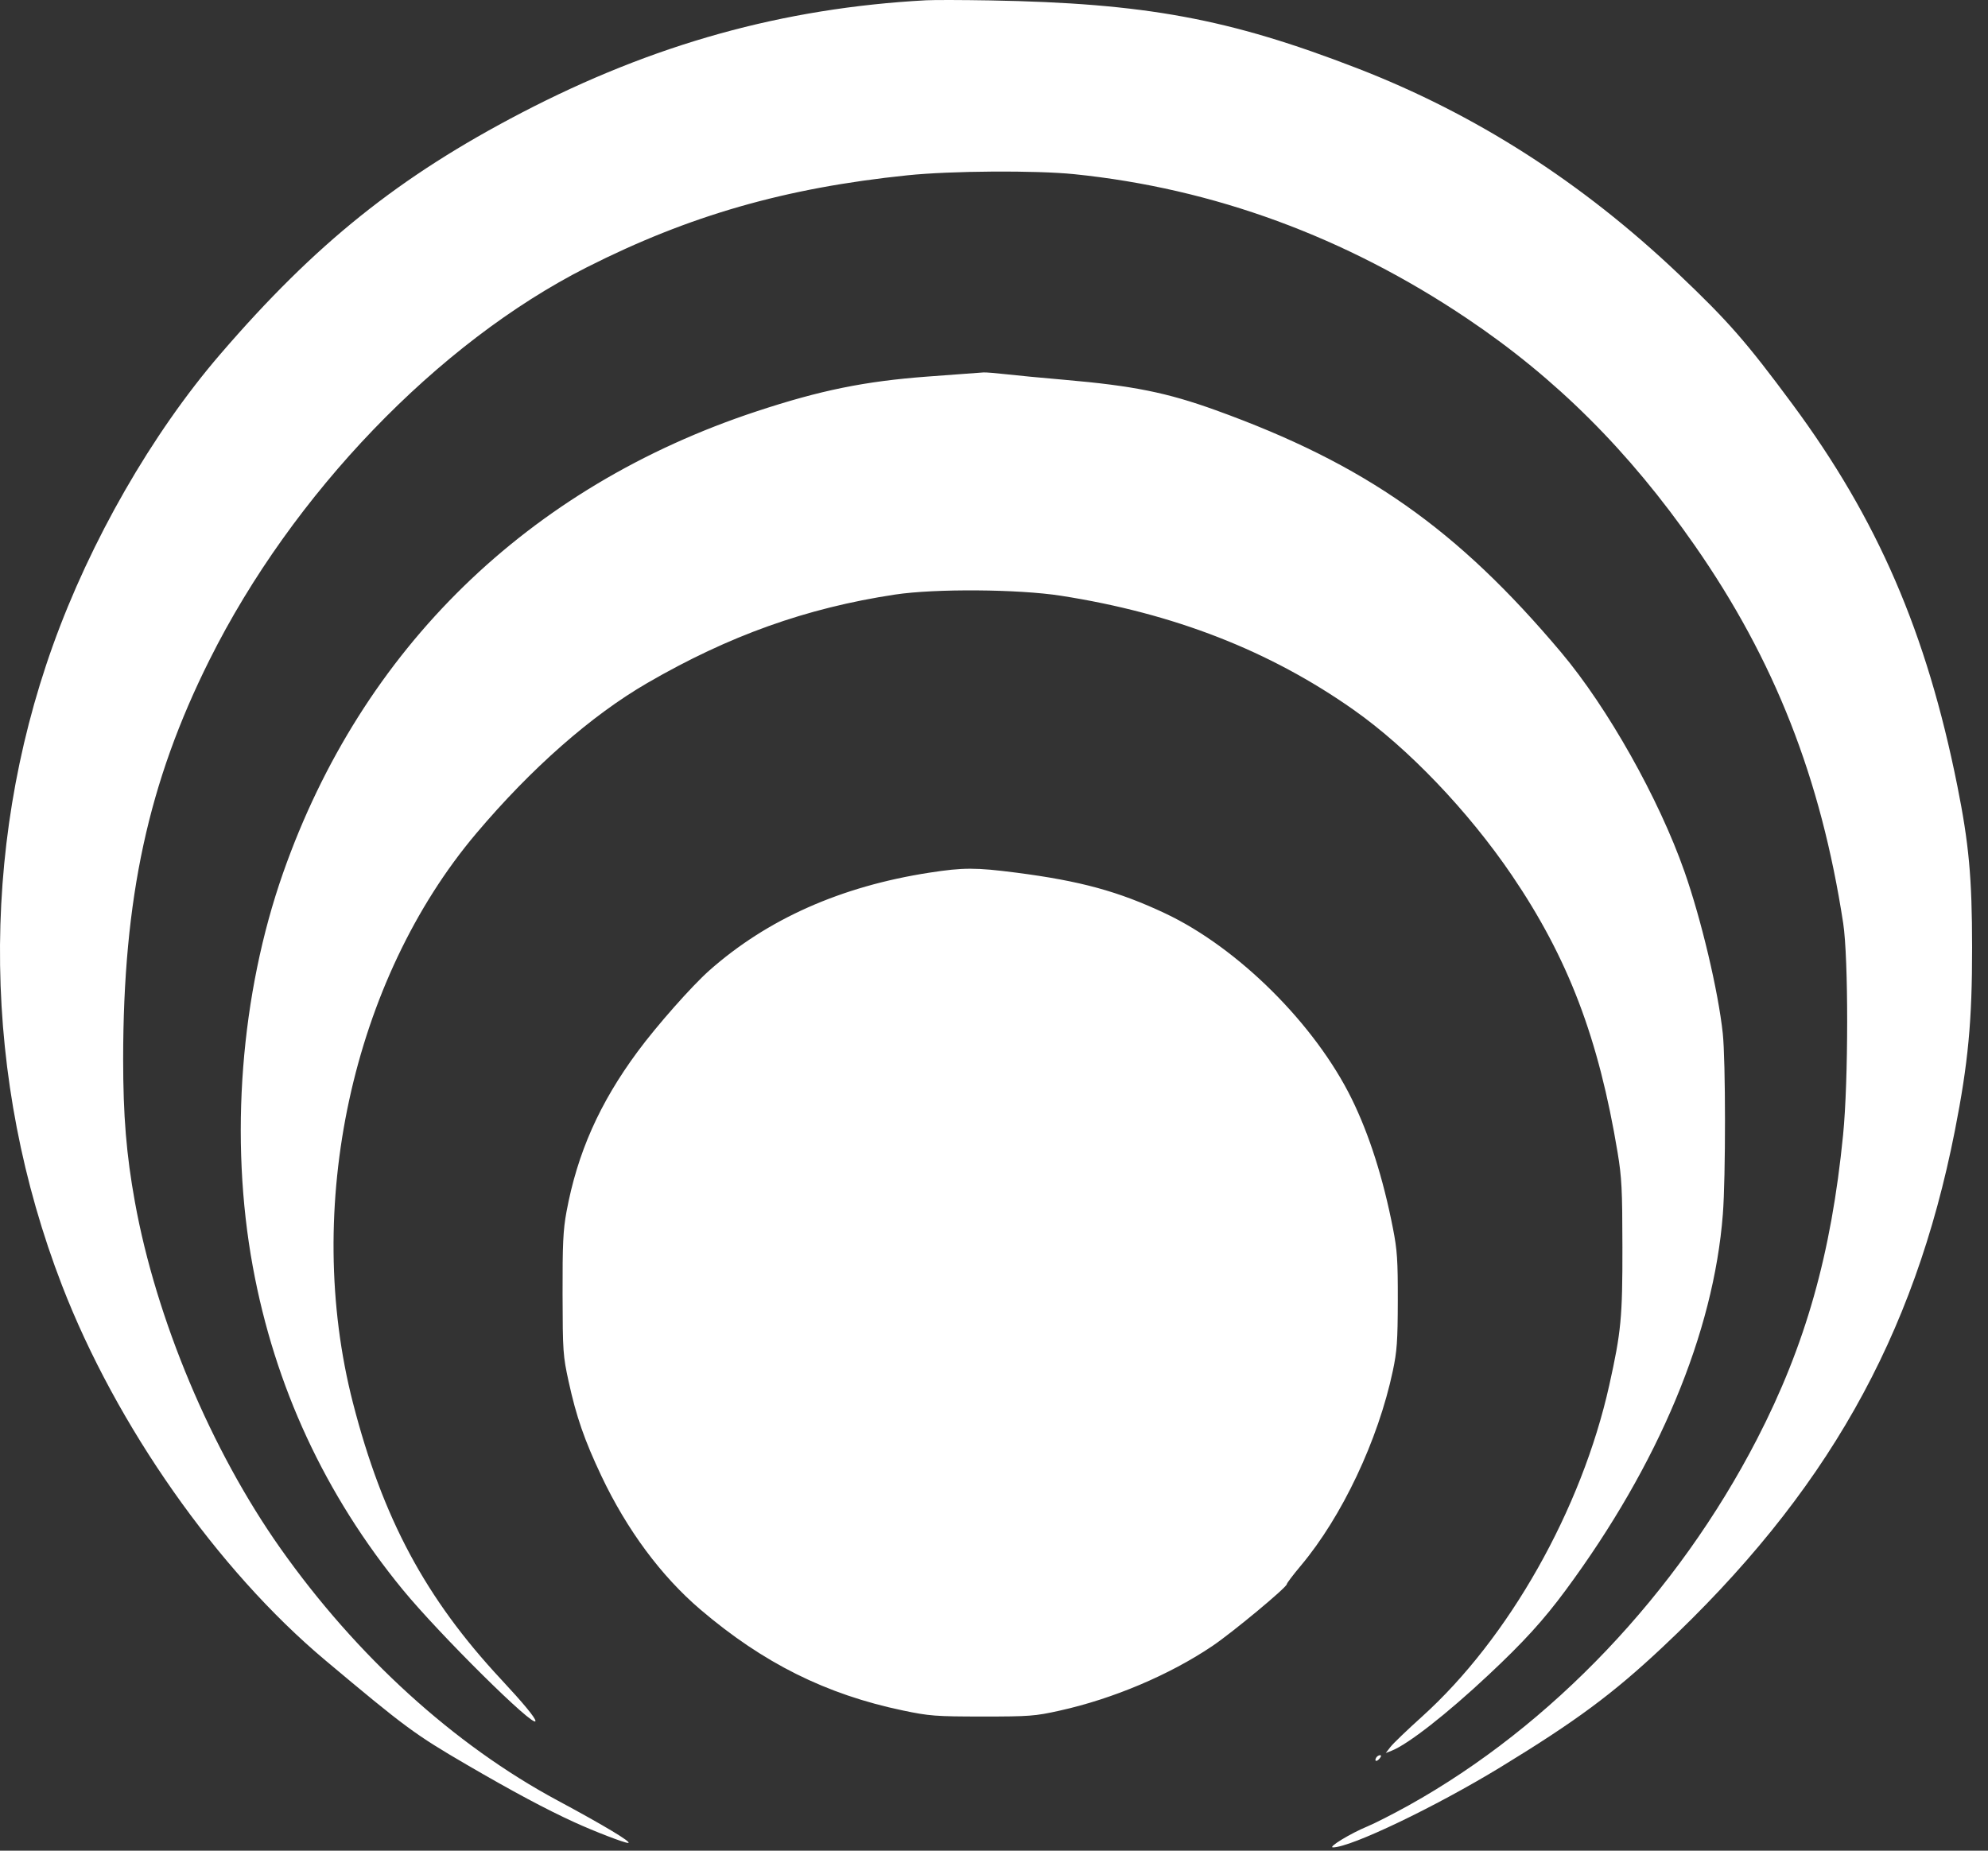 <?xml version="1.0" encoding="UTF-8"?> <svg xmlns="http://www.w3.org/2000/svg" width="58" height="54" viewBox="0 0 58 54" fill="none"><rect x="0" y="0" width="58" height="54" fill="#333333" stroke="none"/> <g clip-path="url(#clip0_110_2)"> <path fill-rule="evenodd" clip-rule="evenodd" d="M27.023 0.008C22.849 0.233 19.066 1.285 15.213 3.292C11.634 5.157 9.201 7.108 6.418 10.345C4.432 12.655 2.637 15.782 1.541 18.84C-0.603 24.825 -0.507 31.508 1.809 37.506C3.39 41.599 6.339 45.799 9.49 48.444C11.817 50.397 12.105 50.61 13.611 51.488C14.955 52.271 15.928 52.792 16.756 53.17C17.346 53.44 18.229 53.78 18.326 53.774C18.46 53.767 17.624 53.264 16.266 52.535C13.251 50.916 10.4 48.322 8.18 45.176C6.161 42.316 4.554 38.489 3.936 35.072C3.686 33.693 3.593 32.551 3.593 30.908C3.595 26.203 4.325 22.831 6.115 19.25C8.532 14.412 12.773 10.001 17.117 7.801C20.109 6.287 22.91 5.483 26.476 5.115C27.737 4.984 30.214 4.968 31.338 5.082C35.408 5.497 39.255 6.91 42.801 9.293C45.398 11.037 47.522 13.155 49.444 15.916C51.772 19.258 53.126 22.705 53.775 26.936C53.931 27.957 53.93 31.53 53.772 33.118C53.427 36.596 52.676 39.249 51.262 41.99C48.937 46.493 45.261 50.36 41.101 52.677C40.65 52.927 40.108 53.204 39.895 53.292C39.404 53.494 38.73 53.904 38.889 53.904C39.409 53.905 41.873 52.725 43.777 51.564C45.978 50.221 47.053 49.425 48.502 48.065C53.263 43.595 55.844 39.035 57.034 32.989C57.422 31.018 57.538 29.787 57.536 27.641C57.535 25.611 57.443 24.615 57.104 22.924C56.209 18.457 54.779 15.15 52.29 11.787C50.951 9.978 50.418 9.368 48.974 7.997C46.146 5.311 43.04 3.323 39.587 1.988C35.849 0.542 33.418 0.093 28.881 0.012C28.084 -0.002 27.248 -0.004 27.023 0.008ZM156.023 9.301C155.239 9.386 153.895 9.724 153.488 9.938L153.314 10.028V11.155C153.314 12.202 153.322 12.278 153.425 12.235C154.702 11.7 155.45 11.506 156.446 11.452C157.591 11.389 158.482 11.629 158.802 12.087C159.021 12.399 159.044 12.995 158.847 13.286C158.474 13.84 158.118 13.931 156.332 13.932L154.971 13.933L154.93 14.557C154.908 14.901 154.89 15.376 154.889 15.614L154.889 16.047L156.259 16.048C157.861 16.049 158.377 16.111 158.82 16.352C159.333 16.632 159.538 17.197 159.362 17.843C159.279 18.145 158.904 18.503 158.479 18.684C158.156 18.822 158.048 18.831 156.842 18.831C155.694 18.831 155.484 18.814 154.952 18.679C154.393 18.537 153.928 18.377 153.36 18.132L153.123 18.029L153.14 19.191L153.157 20.353L153.535 20.475C155.134 20.993 157.074 21.177 158.542 20.95C160.298 20.678 161.423 19.826 161.72 18.541C162.084 16.972 161.386 15.547 159.976 14.982C159.811 14.916 159.678 14.847 159.679 14.829C159.68 14.812 159.829 14.727 160.009 14.641C160.419 14.446 160.928 13.933 161.113 13.531C161.425 12.85 161.449 11.997 161.176 11.272C160.899 10.534 160.063 9.837 159.109 9.548C158.326 9.311 156.946 9.201 156.023 9.301ZM69.477 15.118V20.787H73.981H78.484V22.036V23.285H79.524H80.563V20.949V18.613L79.854 18.595L79.146 18.577L79.129 14.013L79.113 9.449H77.948H76.784V14.029V18.609H74.296H71.808V14.029V9.449H70.642H69.477V15.118ZM82.767 15.118V20.787H86.736H90.704V19.73V18.673H87.933H85.161V17.392V16.111H87.649H90.137V15.054V13.997H87.649H85.161V12.78V11.563H87.901H90.641V10.506V9.449H86.704H82.767V15.118ZM93.161 15.118V20.787H94.325H95.49L95.506 18.497L95.523 16.207L98.026 16.19L100.53 16.173V18.48V20.787H101.727H102.924V15.118V9.449H101.727H100.53V11.723V13.997H98.011H95.491V11.723V9.449H94.326H93.161V15.118ZM104.876 10.538V11.627H106.577H108.278V16.207V20.787H109.443H110.608L110.624 16.223L110.64 11.659L112.341 11.627L114.041 11.595L114.058 10.522L114.076 9.449H109.476H104.876V10.538ZM116.025 15.113V20.787H117.191H118.356V18.939V17.091L119.789 17.051C121.391 17.008 121.884 16.949 122.588 16.718C124.207 16.188 124.986 15.056 124.987 13.228C124.988 11.267 124.08 10.123 122.135 9.635C121.563 9.491 121.418 9.484 118.781 9.462L116.025 9.439V15.113ZM131.268 15.178V20.851H132.465H133.662V19.003V17.156L135.032 17.114C135.786 17.09 136.657 17.029 136.969 16.977C138.85 16.665 139.868 15.782 140.186 14.183C140.311 13.557 140.28 12.64 140.115 12.075C139.759 10.858 138.914 10.097 137.473 9.695C136.996 9.562 136.814 9.553 134.119 9.53L131.268 9.505V15.178ZM144.757 9.625C144.725 9.687 144.514 10.198 144.288 10.762C144.062 11.326 143.744 12.118 143.581 12.524C143.419 12.929 143.079 13.779 142.827 14.413C142.574 15.047 142.084 16.272 141.738 17.136C140.555 20.081 140.276 20.785 140.276 20.818C140.276 20.836 140.821 20.851 141.488 20.85L142.701 20.85L143.108 19.793L143.515 18.737H146.077H148.64L149.024 19.733C149.236 20.281 149.409 20.756 149.409 20.79C149.409 20.826 149.9 20.851 150.637 20.851C151.313 20.851 151.866 20.836 151.866 20.818C151.866 20.8 151.552 20 151.169 19.04C150.786 18.081 150.117 16.402 149.681 15.31C149.246 14.218 148.694 12.834 148.454 12.235C148.215 11.636 147.874 10.779 147.697 10.329L147.375 9.513H146.095C144.941 9.513 144.81 9.524 144.757 9.625ZM164.148 15.187V20.861L167.062 20.834C170.374 20.803 170.685 20.766 171.661 20.285C172.742 19.753 173.282 18.892 173.282 17.702C173.282 16.456 172.702 15.501 171.666 15.042C171.446 14.945 171.266 14.848 171.266 14.828C171.266 14.807 171.386 14.736 171.534 14.67C171.948 14.485 172.479 13.906 172.651 13.452C172.849 12.927 172.893 12.1 172.749 11.588C172.527 10.804 172.114 10.318 171.361 9.954C170.497 9.537 170.255 9.513 167.017 9.513H164.148V15.187ZM175.612 15.182V20.851L176.73 20.849L177.848 20.848L178.949 19.264C180.715 16.724 182.985 13.484 183 13.484C183.007 13.484 183.004 15.142 182.993 17.168L182.974 20.851H184.174H185.375V15.182V9.513H184.249H183.123L181.678 11.579C180.883 12.715 179.747 14.341 179.152 15.193C178.558 16.045 178.049 16.756 178.022 16.773C177.996 16.79 177.984 15.163 177.997 13.158L178.02 9.513H176.816H175.612V15.182ZM187.328 10.57V11.627H189.029H190.729V16.239V20.851H191.926H193.123V16.239V11.627H194.824H196.524V10.57V9.513H191.926H187.328V10.57ZM198.477 15.182V20.851L199.595 20.847L200.713 20.844L202.319 18.53C203.203 17.258 204.351 15.603 204.87 14.853C205.39 14.103 205.829 13.489 205.847 13.487C205.864 13.486 205.87 15.142 205.86 17.168L205.843 20.851H207.041H208.24V15.182V9.513H207.109H205.977L204.128 12.155C203.11 13.608 201.972 15.238 201.597 15.776C201.222 16.314 200.892 16.77 200.862 16.789C200.832 16.808 200.808 15.193 200.808 13.168V9.513H199.642H198.477V15.182ZM213.941 9.619C213.314 9.755 212.625 10.05 212.181 10.373C211.599 10.796 211.271 11.264 211.005 12.047C210.789 12.686 210.788 13.832 211.003 14.468C211.306 15.359 212.009 16.116 212.884 16.49C213.084 16.576 213.259 16.655 213.274 16.666C213.288 16.677 212.615 17.608 211.778 18.734C210.941 19.86 210.256 20.797 210.256 20.816C210.256 20.835 210.859 20.851 211.597 20.851H212.938L214.132 19.205C214.789 18.299 215.433 17.42 215.564 17.251L215.802 16.943H216.619H217.436V18.897V20.851H218.633H219.83V15.182V9.513L217.106 9.518C214.944 9.522 214.29 9.543 213.941 9.619ZM27.054 10.988C25.227 11.125 23.939 11.387 22.078 12.001C15.41 14.201 10.562 18.925 8.262 25.463C7.017 29.002 6.691 33.231 7.376 36.961C8.017 40.456 9.484 43.618 11.745 46.378C12.814 47.682 15.622 50.462 15.622 50.215C15.622 50.126 15.271 49.7 14.622 49.004C12.413 46.634 11.165 44.303 10.297 40.933C8.833 35.241 10.27 28.607 13.897 24.315C15.504 22.413 17.251 20.877 18.884 19.93C21.271 18.546 23.527 17.74 26.11 17.349C27.281 17.172 29.706 17.189 30.953 17.383C34.252 17.898 37.041 18.985 39.494 20.713C41.083 21.832 42.835 23.664 44.108 25.538C45.752 27.959 46.64 30.289 47.194 33.63C47.314 34.355 47.332 34.712 47.334 36.385C47.337 38.441 47.296 38.865 46.95 40.42C46.143 44.047 44.017 47.809 41.483 50.093C41.053 50.48 40.64 50.877 40.566 50.974L40.43 51.15L40.593 51.087C41.072 50.902 42.214 50.01 43.429 48.87C44.448 47.916 45.034 47.273 45.677 46.402C48.391 42.73 49.996 38.891 50.264 35.431C50.349 34.347 50.347 30.945 50.262 30.153C50.129 28.913 49.635 26.828 49.142 25.425C48.397 23.302 46.906 20.652 45.55 19.04C42.509 15.427 39.821 13.541 35.475 11.971C34.043 11.454 33.06 11.256 31.054 11.082C30.413 11.027 29.648 10.954 29.354 10.92C29.059 10.887 28.761 10.862 28.692 10.867C28.623 10.871 27.886 10.925 27.054 10.988ZM169.878 11.691C170.388 11.982 170.609 12.544 170.446 13.137C170.344 13.507 170.186 13.708 169.859 13.886C169.612 14.02 169.507 14.03 168.069 14.049L166.542 14.069V12.78V11.49L168.069 11.511C169.564 11.53 169.603 11.534 169.878 11.691ZM121.287 11.661C121.87 11.813 122.2 12.048 122.403 12.455C122.591 12.832 122.634 13.365 122.513 13.809C122.421 14.146 122.062 14.533 121.681 14.708C121.366 14.852 121.268 14.861 119.852 14.882L118.356 14.904V13.276C118.356 12.381 118.375 11.629 118.398 11.605C118.421 11.582 118.996 11.563 119.676 11.563C120.582 11.563 121.012 11.589 121.287 11.661ZM136.878 11.805C137.527 12.068 137.819 12.529 137.819 13.292C137.819 14.192 137.408 14.692 136.509 14.886C136.326 14.925 135.61 14.958 134.919 14.958H133.662V13.287V11.616L135.095 11.64C136.392 11.662 136.561 11.677 136.878 11.805ZM217.436 13.298V14.97L216.003 14.943C215.025 14.924 214.501 14.888 214.35 14.83C213.915 14.662 213.61 14.396 213.433 14.028C213.281 13.711 213.266 13.621 213.292 13.172C213.324 12.604 213.459 12.314 213.826 12.03C214.272 11.684 214.566 11.631 216.066 11.629L217.436 11.627V13.298ZM146.528 13.164C146.955 14.243 147.834 16.574 147.834 16.627C147.834 16.663 147.123 16.687 146.071 16.687C145.101 16.687 144.307 16.666 144.308 16.639C144.308 16.613 144.451 16.216 144.626 15.758C145.419 13.68 145.942 12.269 145.982 12.1C146.059 11.773 146.086 11.793 146.226 12.274C146.301 12.535 146.437 12.935 146.528 13.164ZM169.674 15.99C170.166 16.077 170.609 16.363 170.781 16.707C170.924 16.991 170.951 17.62 170.835 17.973C170.737 18.271 170.423 18.576 170.069 18.715C169.832 18.809 169.516 18.831 168.132 18.851L166.479 18.875V17.439C166.479 16.65 166.498 15.985 166.521 15.961C166.591 15.89 169.244 15.914 169.674 15.99ZM250.568 23.622V24.472L250.899 24.673C251.081 24.783 251.442 24.941 251.702 25.024C252.11 25.154 252.299 25.174 253.088 25.171C253.895 25.168 254.057 25.148 254.487 25.003C254.754 24.912 255.101 24.761 255.258 24.667L255.544 24.497V23.635C255.544 23.16 255.533 22.773 255.519 22.773C255.506 22.773 255.285 22.874 255.029 22.997C254.339 23.331 253.78 23.432 252.836 23.394C252.021 23.361 251.538 23.24 250.9 22.91C250.755 22.834 250.621 22.773 250.602 22.773C250.584 22.773 250.568 23.155 250.568 23.622ZM27.117 25.463C24.535 25.862 22.385 26.818 20.688 28.323C20.182 28.773 19.164 29.924 18.603 30.684C17.491 32.188 16.844 33.644 16.527 35.36C16.429 35.892 16.41 36.297 16.413 37.762C16.417 39.439 16.426 39.561 16.59 40.312C16.814 41.339 17.051 42.021 17.546 43.068C18.291 44.64 19.289 45.987 20.434 46.964C22.269 48.528 24.101 49.441 26.345 49.91C27.115 50.071 27.296 50.085 28.661 50.086C30.032 50.086 30.198 50.074 30.915 49.914C32.471 49.57 34.121 48.871 35.369 48.03C35.955 47.635 37.542 46.317 37.542 46.225C37.542 46.196 37.726 45.953 37.951 45.685C39.155 44.251 40.207 42.023 40.635 40.004C40.757 39.427 40.778 39.136 40.781 37.954C40.783 36.768 40.764 36.475 40.639 35.84C40.353 34.376 39.949 33.108 39.439 32.068C38.37 29.89 36.127 27.658 33.996 26.652C32.636 26.01 31.521 25.705 29.65 25.463C28.462 25.31 28.11 25.31 27.117 25.463ZM69.477 31.709V37.378H70.642H71.808V32.797V28.217H74.296H76.784V32.797V37.378H77.949H79.114V31.709V26.04H74.296H69.477V31.709ZM82.075 31.704V37.378H83.24H84.405V35.52V33.662H85.309C87.74 33.662 89.12 33.34 89.966 32.575C90.653 31.954 90.956 31.242 91.003 30.137C91.045 29.168 90.949 28.602 90.633 27.96C90.207 27.096 89.443 26.541 88.231 26.22C87.746 26.091 87.529 26.08 84.893 26.056L82.075 26.03V31.704ZM93.224 31.709V37.378H97.192H101.16V36.321V35.265L98.373 35.248L95.586 35.232L95.569 33.967L95.552 32.701H98.041H100.53V31.645V30.587H98.042H95.554V29.37V28.153H98.294H101.034V27.096V26.04H97.129H93.224V31.709ZM105.757 26.76C105.753 29.836 105.169 32.873 104.206 34.831L103.993 35.264H103.332H102.67L102.687 37.554L102.703 39.844H103.743H104.782L104.799 38.611L104.816 37.378H108.719H112.621L112.638 38.611L112.655 39.844H113.695H114.734L114.751 37.554L114.767 35.264H114.042H113.317V30.652V26.04H109.538H105.758L105.757 26.76ZM116.97 31.709V37.378H118.135H119.301V32.797V28.217H121.789H124.277V32.797V37.378H125.442H126.607V31.709V26.04H121.789H116.97V31.709ZM129.568 31.704V37.378H130.765H131.961V35.53V33.682L133.363 33.643C134.886 33.6 135.59 33.507 136.285 33.259C137.951 32.664 138.755 31.201 138.512 29.207C138.407 28.351 138.147 27.773 137.635 27.255C137.134 26.749 136.635 26.472 135.82 26.247C135.206 26.078 135.204 26.078 132.387 26.055L129.568 26.031V31.704ZM140.717 31.709V37.378L141.835 37.377L142.953 37.376L144.099 35.727C146.489 32.289 147.974 30.168 148.045 30.093C148.1 30.034 148.113 30.906 148.098 33.697L148.079 37.378H149.279H150.48V31.709V26.04H149.352H148.225L146.916 27.913C146.197 28.944 145.056 30.579 144.382 31.548C143.707 32.517 143.138 33.33 143.117 33.355C143.096 33.38 143.089 31.744 143.101 29.72L143.124 26.04H141.921H140.717V31.709ZM153.44 31.709V37.378H154.605H155.769L155.786 35.087L155.802 32.797H158.29H160.778L160.795 35.087L160.812 37.378H161.976H163.141V31.709V26.04H161.975H160.81V28.314V30.587H158.29H155.771V28.314V26.04H154.606H153.44V31.709ZM166.101 31.709V37.378L167.219 37.376L168.337 37.373L168.526 37.096C169.06 36.314 173.239 30.338 173.36 30.184L173.502 30.004L173.483 33.691L173.463 37.378H174.664H175.864V31.709V26.04H174.734H173.604L172.833 27.145C172.409 27.752 171.294 29.348 170.355 30.691C169.416 32.033 168.605 33.197 168.553 33.277C168.467 33.408 168.46 33.039 168.484 29.731L168.51 26.04H167.306H166.101V31.709ZM178.762 31.709V37.378H179.958H181.154L181.17 33.875L181.187 30.373L181.974 31.603C182.407 32.28 183.069 33.308 183.445 33.888L184.128 34.943H184.808H185.487L186.927 32.702C187.719 31.47 188.389 30.461 188.415 30.46C188.441 30.46 188.462 32.016 188.462 33.919V37.378H189.627H190.792V31.709V26.04H189.698H188.604L188.141 26.76C187.887 27.157 187.307 28.057 186.854 28.762C186.401 29.467 185.766 30.454 185.443 30.956C185.121 31.458 184.835 31.869 184.809 31.869C184.783 31.869 183.916 30.557 182.882 28.954L181.003 26.04H179.882H178.762V31.709ZM197.095 26.184C197.064 26.263 196.941 26.573 196.821 26.872C196.701 27.172 196.389 27.95 196.128 28.602C195.868 29.254 195.521 30.118 195.358 30.523C195.006 31.401 194.469 32.744 193.722 34.623C193.42 35.381 193.104 36.168 193.02 36.373C192.935 36.578 192.811 36.888 192.743 37.062L192.621 37.378H193.841H195.06L195.466 36.337L195.873 35.296H198.443H201.014L201.403 36.321L201.791 37.346L203 37.363C203.762 37.374 204.209 37.357 204.209 37.317C204.209 37.283 204.015 36.77 203.777 36.179C203.539 35.587 203.046 34.354 202.68 33.438C202.315 32.522 201.832 31.311 201.607 30.748C201.382 30.184 200.956 29.117 200.661 28.378C200.366 27.638 200.038 26.816 199.931 26.552C199.824 26.288 199.737 26.064 199.737 26.055C199.737 26.047 199.155 26.04 198.444 26.04C197.162 26.04 197.151 26.041 197.095 26.184ZM203.831 27.128V28.217H205.532H207.232V32.797V37.378H208.398H209.563V32.798V28.22L211.279 28.203L212.996 28.185L213.013 27.113L213.03 26.04H208.431H203.831V27.128ZM214.98 31.709V37.378H218.917H222.853V36.321V35.265L220.098 35.248L217.342 35.232L217.325 33.967L217.308 32.701H219.797H222.287V31.645V30.587H219.799H217.31V29.37V28.153H220.05H222.79V27.096V26.04H218.885H214.98V31.709ZM227.262 26.12C227.262 26.164 227.205 27.036 227.135 28.057C226.831 32.504 226.463 34.198 225.632 34.961C225.344 35.226 225.072 35.298 224.58 35.239L224.239 35.199V36.251V37.304L224.475 37.389C224.619 37.44 224.995 37.474 225.436 37.474C226.122 37.474 226.183 37.463 226.59 37.267C227.765 36.701 228.523 35.2 228.962 32.573C229.111 31.681 229.327 29.842 229.39 28.922L229.436 28.25L230.995 28.232L232.554 28.215V32.796V37.378H233.719H234.884V31.709V26.04H231.073C228.067 26.04 227.263 26.056 227.262 26.12ZM237.845 31.709V37.378H241.781H245.718V36.321V35.265L242.962 35.248L240.207 35.232L240.19 33.967L240.173 32.701H242.662H245.151V31.645V30.589L242.679 30.572L240.207 30.555L240.19 29.355L240.172 28.153H242.914H245.655V27.096V26.04H241.75H237.845V31.709ZM248.175 31.709V37.378L249.293 37.376L250.411 37.374L250.69 36.975C250.844 36.756 251.13 36.346 251.326 36.064C253.161 33.421 255.445 30.156 255.503 30.093C255.558 30.035 255.571 30.915 255.556 33.697L255.535 37.378H256.737H257.938V31.709V26.04H256.81H255.682L254.624 27.561C253.118 29.728 250.62 33.302 250.575 33.355C250.554 33.38 250.547 31.744 250.559 29.72L250.58 26.04H249.378H248.175V31.709ZM87.584 28.308C88.033 28.475 88.309 28.714 88.477 29.081C88.799 29.783 88.591 30.723 88.027 31.114C87.591 31.417 87.168 31.484 85.715 31.484H84.405V29.814V28.143L85.838 28.167C87.025 28.187 87.325 28.211 87.584 28.308ZM135.114 28.304C135.805 28.567 136.116 29.037 136.116 29.819C136.116 30.583 135.861 30.999 135.205 31.303C134.912 31.44 134.79 31.451 133.426 31.473L131.961 31.496V29.82V28.143L133.394 28.169C134.547 28.189 134.884 28.216 135.114 28.304ZM110.955 31.741V35.232L108.734 35.248C107.513 35.258 106.514 35.242 106.514 35.213C106.514 35.185 106.539 35.134 106.57 35.1C106.676 34.985 107.074 33.885 107.264 33.182C107.52 32.237 107.741 30.876 107.877 29.417L107.989 28.215L109.472 28.232L110.955 28.25V31.741ZM199.158 30.395C200.036 32.666 200.226 33.184 200.199 33.23C200.16 33.295 196.65 33.291 196.65 33.226C196.65 33.197 196.724 32.989 196.813 32.762C196.902 32.535 197.028 32.205 197.091 32.029C197.155 31.853 197.463 31.035 197.776 30.211C198.089 29.387 198.363 28.626 198.386 28.519C198.424 28.344 198.444 28.375 198.601 28.864C198.696 29.16 198.947 29.849 199.158 30.395ZM76.973 43.505C76.12 43.627 75.58 43.872 75.114 44.346C73.665 45.823 74.151 48.541 76.006 49.328C76.401 49.496 76.504 49.512 77.225 49.514C78.133 49.517 78.542 49.4 79.084 48.984C80.439 47.942 80.615 45.719 79.445 44.421C79.089 44.026 78.688 43.778 78.169 43.634C77.794 43.53 77.224 43.468 76.973 43.505ZM89.847 43.528C88.79 43.683 87.906 44.358 87.513 45.311C87.352 45.703 87.337 45.804 87.337 46.57C87.336 47.372 87.343 47.419 87.534 47.832C87.905 48.633 88.628 49.228 89.509 49.458C90.048 49.598 90.957 49.552 91.507 49.356L91.901 49.216V48.869V48.521L91.665 48.642C90.745 49.115 89.395 48.934 88.635 48.236C87.734 47.409 87.749 45.667 88.663 44.809C88.821 44.661 89.111 44.464 89.307 44.37C89.629 44.217 89.736 44.2 90.389 44.2C91.03 44.2 91.159 44.219 91.507 44.368L91.901 44.537V44.232C91.901 44.064 91.865 43.898 91.822 43.861C91.696 43.756 90.893 43.539 90.515 43.509C90.325 43.493 90.024 43.502 89.847 43.528ZM129.089 43.525C127.654 43.747 126.766 44.71 126.576 46.249C126.489 46.96 126.793 47.969 127.275 48.568C127.584 48.951 127.957 49.195 128.537 49.394C128.982 49.546 129.1 49.56 129.694 49.533C130.547 49.494 131.057 49.297 131.582 48.803C133.298 47.188 132.567 44.089 130.355 43.602C129.875 43.496 129.444 43.47 129.089 43.525ZM160.054 43.526C159.578 43.587 159.265 43.698 158.857 43.947C158.27 44.305 157.876 44.843 157.651 45.596C157.477 46.177 157.508 47.157 157.718 47.706C157.999 48.443 158.615 49.07 159.346 49.365C159.655 49.49 159.823 49.511 160.495 49.511C161.399 49.511 161.731 49.414 162.339 48.971C163.453 48.16 163.794 46.377 163.102 44.987C162.584 43.946 161.356 43.358 160.054 43.526ZM69.477 46.538V49.484H69.792H70.107V48.139V46.794L70.784 46.794L71.461 46.795L72.405 48.14L73.348 49.484H73.712C73.912 49.484 74.075 49.473 74.075 49.46C74.075 49.447 73.607 48.767 73.034 47.951C72.423 47.079 72.012 46.434 72.038 46.39C72.062 46.348 72.488 45.716 72.984 44.985C73.48 44.254 73.886 43.642 73.886 43.624C73.886 43.606 73.723 43.591 73.524 43.591L73.162 43.592L72.308 44.856L71.453 46.121L70.78 46.14L70.107 46.158V44.874V43.591H69.792H69.477V46.538ZM81.382 46.538V49.491L81.713 49.472L82.043 49.452L82.06 48.155L82.077 46.858H83.777H85.476V48.171V49.484H85.791H86.106V46.538V43.591H85.792H85.479L85.462 44.888L85.445 46.185L83.761 46.203L82.077 46.22L82.06 44.921L82.043 43.623L81.713 43.604L81.382 43.584V46.538ZM94.741 43.863C94.566 44.274 93.328 47.195 92.813 48.411L92.359 49.484H92.721H93.084L93.353 48.828C93.501 48.467 93.65 48.135 93.683 48.09C93.731 48.028 94.094 48.013 95.257 48.026L96.77 48.043L97.066 48.748L97.361 49.452L97.717 49.471C97.913 49.482 98.074 49.478 98.074 49.463C98.074 49.448 97.909 49.05 97.708 48.579C97.507 48.108 96.95 46.793 96.47 45.657L95.598 43.591H95.227H94.857L94.741 43.863ZM99.97 44.632C99.879 45.871 99.751 46.836 99.586 47.514C99.441 48.11 99.312 48.4 99.079 48.654C98.93 48.816 98.859 48.844 98.584 48.844H98.263V49.157C98.263 49.427 98.282 49.475 98.404 49.508C99.007 49.672 99.573 49.361 99.921 48.674C100.208 48.106 100.491 46.598 100.639 44.84L100.688 44.264L101.774 44.246L102.861 44.229V46.856V49.484H103.207H103.554V46.538V43.591H101.8H100.046L99.97 44.632ZM104.435 43.911V44.232H105.443H106.451V46.858V49.484H106.798H107.144V46.858V44.232H108.152H109.16V43.911V43.591H106.798H104.435V43.911ZM110.041 46.538V49.484H110.343H110.645L112.375 47.13L114.104 44.776L114.121 47.13L114.137 49.484H114.451H114.766V46.534V43.584L114.458 43.604L114.15 43.623L112.485 45.893C111.569 47.142 110.786 48.175 110.746 48.189C110.689 48.208 110.671 47.649 110.671 45.903V43.591H110.356H110.041V46.538ZM116.34 46.538V49.484H116.655H116.97V48.171V46.858H118.702H120.435V48.171V49.484H120.749H121.064V46.538V43.591H120.751H120.437L120.42 44.888L120.403 46.185H118.702H117.002L116.985 44.888L116.968 43.591H116.654H116.34V46.538ZM122.591 46.522L122.608 49.452L122.938 49.472L123.269 49.491V46.861V44.232H124.812H126.355V43.911V43.591H124.465H122.575L122.591 46.522ZM133.662 46.544V49.496L135.19 49.469C136.873 49.439 137.138 49.391 137.625 49.033C138.161 48.638 138.344 47.851 138.048 47.21C137.882 46.85 137.781 46.745 137.386 46.517L137.11 46.358L137.291 46.262C137.747 46.021 137.967 45.586 137.934 44.993C137.904 44.457 137.683 44.092 137.252 43.867C136.817 43.642 136.402 43.591 134.976 43.591H133.662V46.544ZM141.004 43.648C140.973 43.701 140.303 45.27 139.042 48.248C138.785 48.855 138.575 49.381 138.575 49.417C138.575 49.456 138.719 49.484 138.91 49.484H139.244L139.521 48.808C139.674 48.437 139.831 48.105 139.872 48.071C139.916 48.033 140.546 48.016 141.444 48.026L142.942 48.043L143.233 48.748L143.524 49.452L143.892 49.472C144.176 49.487 144.252 49.472 144.225 49.408C144.205 49.362 143.643 48.034 142.975 46.458L141.761 43.591H141.4C141.202 43.591 141.023 43.617 141.004 43.648ZM146.231 43.693C145.554 43.861 145.139 44.199 144.903 44.773C144.781 45.07 144.765 45.696 144.87 46.081C144.973 46.462 145.445 46.937 145.873 47.092C146.051 47.156 146.196 47.223 146.196 47.241C146.195 47.26 145.854 47.721 145.437 48.267C144.429 49.587 144.47 49.485 144.95 49.482L145.346 49.479L146.158 48.393L146.969 47.306H147.717H148.464V48.399V49.491L148.795 49.472L149.126 49.452V46.538V43.623L147.866 43.612C146.947 43.603 146.505 43.626 146.231 43.693ZM152.684 46.538V49.484H153.031H153.377V48.137V46.79L154.054 46.808L154.731 46.826L155.665 48.155L156.599 49.484H156.977H157.354L157.211 49.276C157.132 49.162 156.673 48.506 156.191 47.82C155.709 47.133 155.301 46.536 155.285 46.492C155.268 46.448 155.546 45.987 155.902 45.466C156.708 44.288 157.056 43.774 157.117 43.671C157.153 43.611 157.073 43.591 156.792 43.591H156.42L156.048 44.134C155.844 44.432 155.452 45.009 155.178 45.415L154.68 46.153H154.028H153.377V44.872V43.591H153.031H152.684V46.538ZM164.652 46.538V49.484H164.967H165.282V47.242C165.282 46.009 165.303 45.001 165.329 45.001C165.355 45.002 165.825 45.694 166.374 46.539C167.342 48.03 167.378 48.075 167.579 48.075C167.782 48.075 167.817 48.03 168.782 46.541C169.329 45.697 169.8 45.022 169.829 45.04C169.857 45.057 169.88 46.065 169.88 47.278V49.484H170.195H170.51V46.538V43.591H170.231H169.951L168.784 45.385C168.141 46.371 167.594 47.176 167.567 47.174C167.54 47.172 166.997 46.365 166.361 45.38L165.203 43.591H164.928H164.652V46.538ZM172.085 46.538V49.484H172.4H172.715V46.858V44.232H174.384H176.053V46.858V49.484H176.368H176.683V46.538V43.591H174.384H172.085V46.538ZM179.719 44.341C179.545 44.756 178.989 46.073 178.484 47.266C177.978 48.46 177.565 49.448 177.565 49.463C177.565 49.478 177.725 49.482 177.92 49.471L178.276 49.452L178.567 48.748L178.859 48.043L180.376 48.026C181.542 48.013 181.909 48.028 181.958 48.09C181.994 48.135 182.143 48.467 182.29 48.828L182.557 49.484H182.895C183.081 49.484 183.234 49.463 183.233 49.436C183.233 49.41 182.685 48.091 182.016 46.506L180.798 43.623L180.417 43.604L180.036 43.585L179.719 44.341ZM184.116 46.538V49.484H184.429H184.743L184.76 48.187L184.777 46.89L186.493 46.873L188.21 46.856V48.17V49.484H188.525H188.84V46.538V43.591H188.526H188.212L188.195 44.888L188.178 46.185H186.478H184.777L184.76 44.888L184.743 43.591H184.429H184.116V46.538ZM190.414 46.538V49.484L190.714 49.483L191.013 49.483L191.96 48.186C192.481 47.473 193.246 46.423 193.661 45.851C194.075 45.28 194.436 44.811 194.461 44.81C194.487 44.809 194.509 45.86 194.509 47.146V49.484H194.824H195.139V46.538V43.591H194.831H194.523L194.185 44.059C192.836 45.926 191.139 48.203 191.096 48.203C191.068 48.203 191.044 47.166 191.044 45.897V43.591H190.729H190.414V46.538ZM197.91 43.68C196.719 43.95 196.119 45.006 196.528 46.116C196.684 46.541 197.132 46.982 197.541 47.114C197.692 47.162 197.827 47.211 197.84 47.221C197.854 47.231 197.767 47.362 197.647 47.513C197.241 48.023 196.209 49.412 196.209 49.448C196.209 49.468 196.378 49.484 196.584 49.484H196.959L197.77 48.411L198.582 47.338H199.332H200.083L200.1 48.411L200.118 49.484H200.431H200.745V46.538V43.591L199.501 43.596C198.772 43.6 198.113 43.634 197.91 43.68ZM78.264 44.35C79.18 44.768 79.695 45.862 79.505 46.989C79.463 47.238 79.37 47.558 79.298 47.7C78.963 48.369 78.295 48.813 77.514 48.887C76.019 49.029 74.957 48.047 74.957 46.524C74.957 45.426 75.482 44.625 76.425 44.283C76.889 44.115 77.823 44.149 78.264 44.35ZM130.625 44.382C131.369 44.772 131.777 45.432 131.823 46.316C131.876 47.333 131.568 48.052 130.88 48.52C130.233 48.96 129.254 49.024 128.491 48.676C126.736 47.875 126.875 44.945 128.699 44.285C129.216 44.098 130.177 44.146 130.625 44.382ZM161.514 44.345C162.848 44.952 163.22 46.895 162.244 48.156C161.475 49.151 159.514 49.145 158.736 48.145C157.817 46.966 158.119 45.064 159.324 44.442C159.813 44.19 159.911 44.17 160.59 44.191C161.061 44.206 161.293 44.245 161.514 44.345ZM136.508 44.304C136.74 44.355 136.903 44.44 137.047 44.586C137.232 44.775 137.252 44.832 137.252 45.172C137.252 45.624 137.15 45.799 136.787 45.967C136.567 46.069 136.366 46.087 135.441 46.088L134.355 46.089V45.16V44.232H135.265C135.766 44.232 136.325 44.264 136.508 44.304ZM148.464 45.454V46.677L147.441 46.655C146.497 46.636 146.393 46.621 146.105 46.474C145.746 46.289 145.582 46.087 145.502 45.732C145.383 45.199 145.592 44.698 146.029 44.468C146.398 44.275 146.594 44.245 147.567 44.238L148.464 44.232V45.454ZM200.083 45.449V46.634L199.044 46.633C198.093 46.631 197.982 46.619 197.741 46.489C197.595 46.411 197.397 46.24 197.3 46.111C197.147 45.907 197.123 45.817 197.123 45.448C197.123 45.08 197.147 44.99 197.299 44.787C197.636 44.338 197.989 44.239 199.201 44.253L200.083 44.264V45.449ZM95.89 45.897C96.218 46.69 96.474 47.36 96.457 47.386C96.418 47.453 93.979 47.447 93.979 47.381C93.979 47.329 94.178 46.827 94.732 45.481C94.877 45.129 95.04 44.73 95.094 44.596C95.149 44.461 95.216 44.375 95.243 44.404C95.271 44.432 95.562 45.105 95.89 45.897ZM141.942 45.641C142.211 46.293 142.482 46.946 142.545 47.093C142.607 47.24 142.642 47.377 142.622 47.398C142.602 47.418 142.037 47.434 141.368 47.434C140.399 47.434 140.15 47.417 140.15 47.35C140.15 47.303 140.246 47.036 140.364 46.757C140.482 46.478 140.755 45.822 140.97 45.3C141.186 44.777 141.383 44.374 141.408 44.403C141.433 44.432 141.674 44.989 141.942 45.641ZM180.607 44.76C180.693 44.98 180.966 45.642 181.212 46.229C181.458 46.817 181.659 47.329 181.659 47.366C181.659 47.412 181.246 47.434 180.393 47.434C179.213 47.434 179.129 47.427 179.167 47.322C179.361 46.785 180.377 44.362 180.408 44.361C180.431 44.36 180.52 44.54 180.607 44.76ZM208.996 46.185V46.474H222.601H236.207V46.185V45.897H222.601H208.996V46.185ZM136.56 46.798C136.785 46.835 137.034 46.908 137.114 46.961C137.498 47.216 137.63 47.896 137.377 48.319C137.142 48.711 136.878 48.777 135.536 48.778L134.355 48.78V47.797C134.355 47.257 134.374 46.796 134.397 46.773C134.464 46.705 136.109 46.724 136.56 46.798ZM40.153 51.282C40.086 51.394 40.163 51.417 40.249 51.312C40.299 51.251 40.304 51.214 40.262 51.214C40.225 51.214 40.176 51.245 40.153 51.282Z" fill="white"></path> </g> <defs> <clipPath id="clip0_110_2"> <rect width="58" height="54" fill="white"></rect> </clipPath> </defs> </svg> 